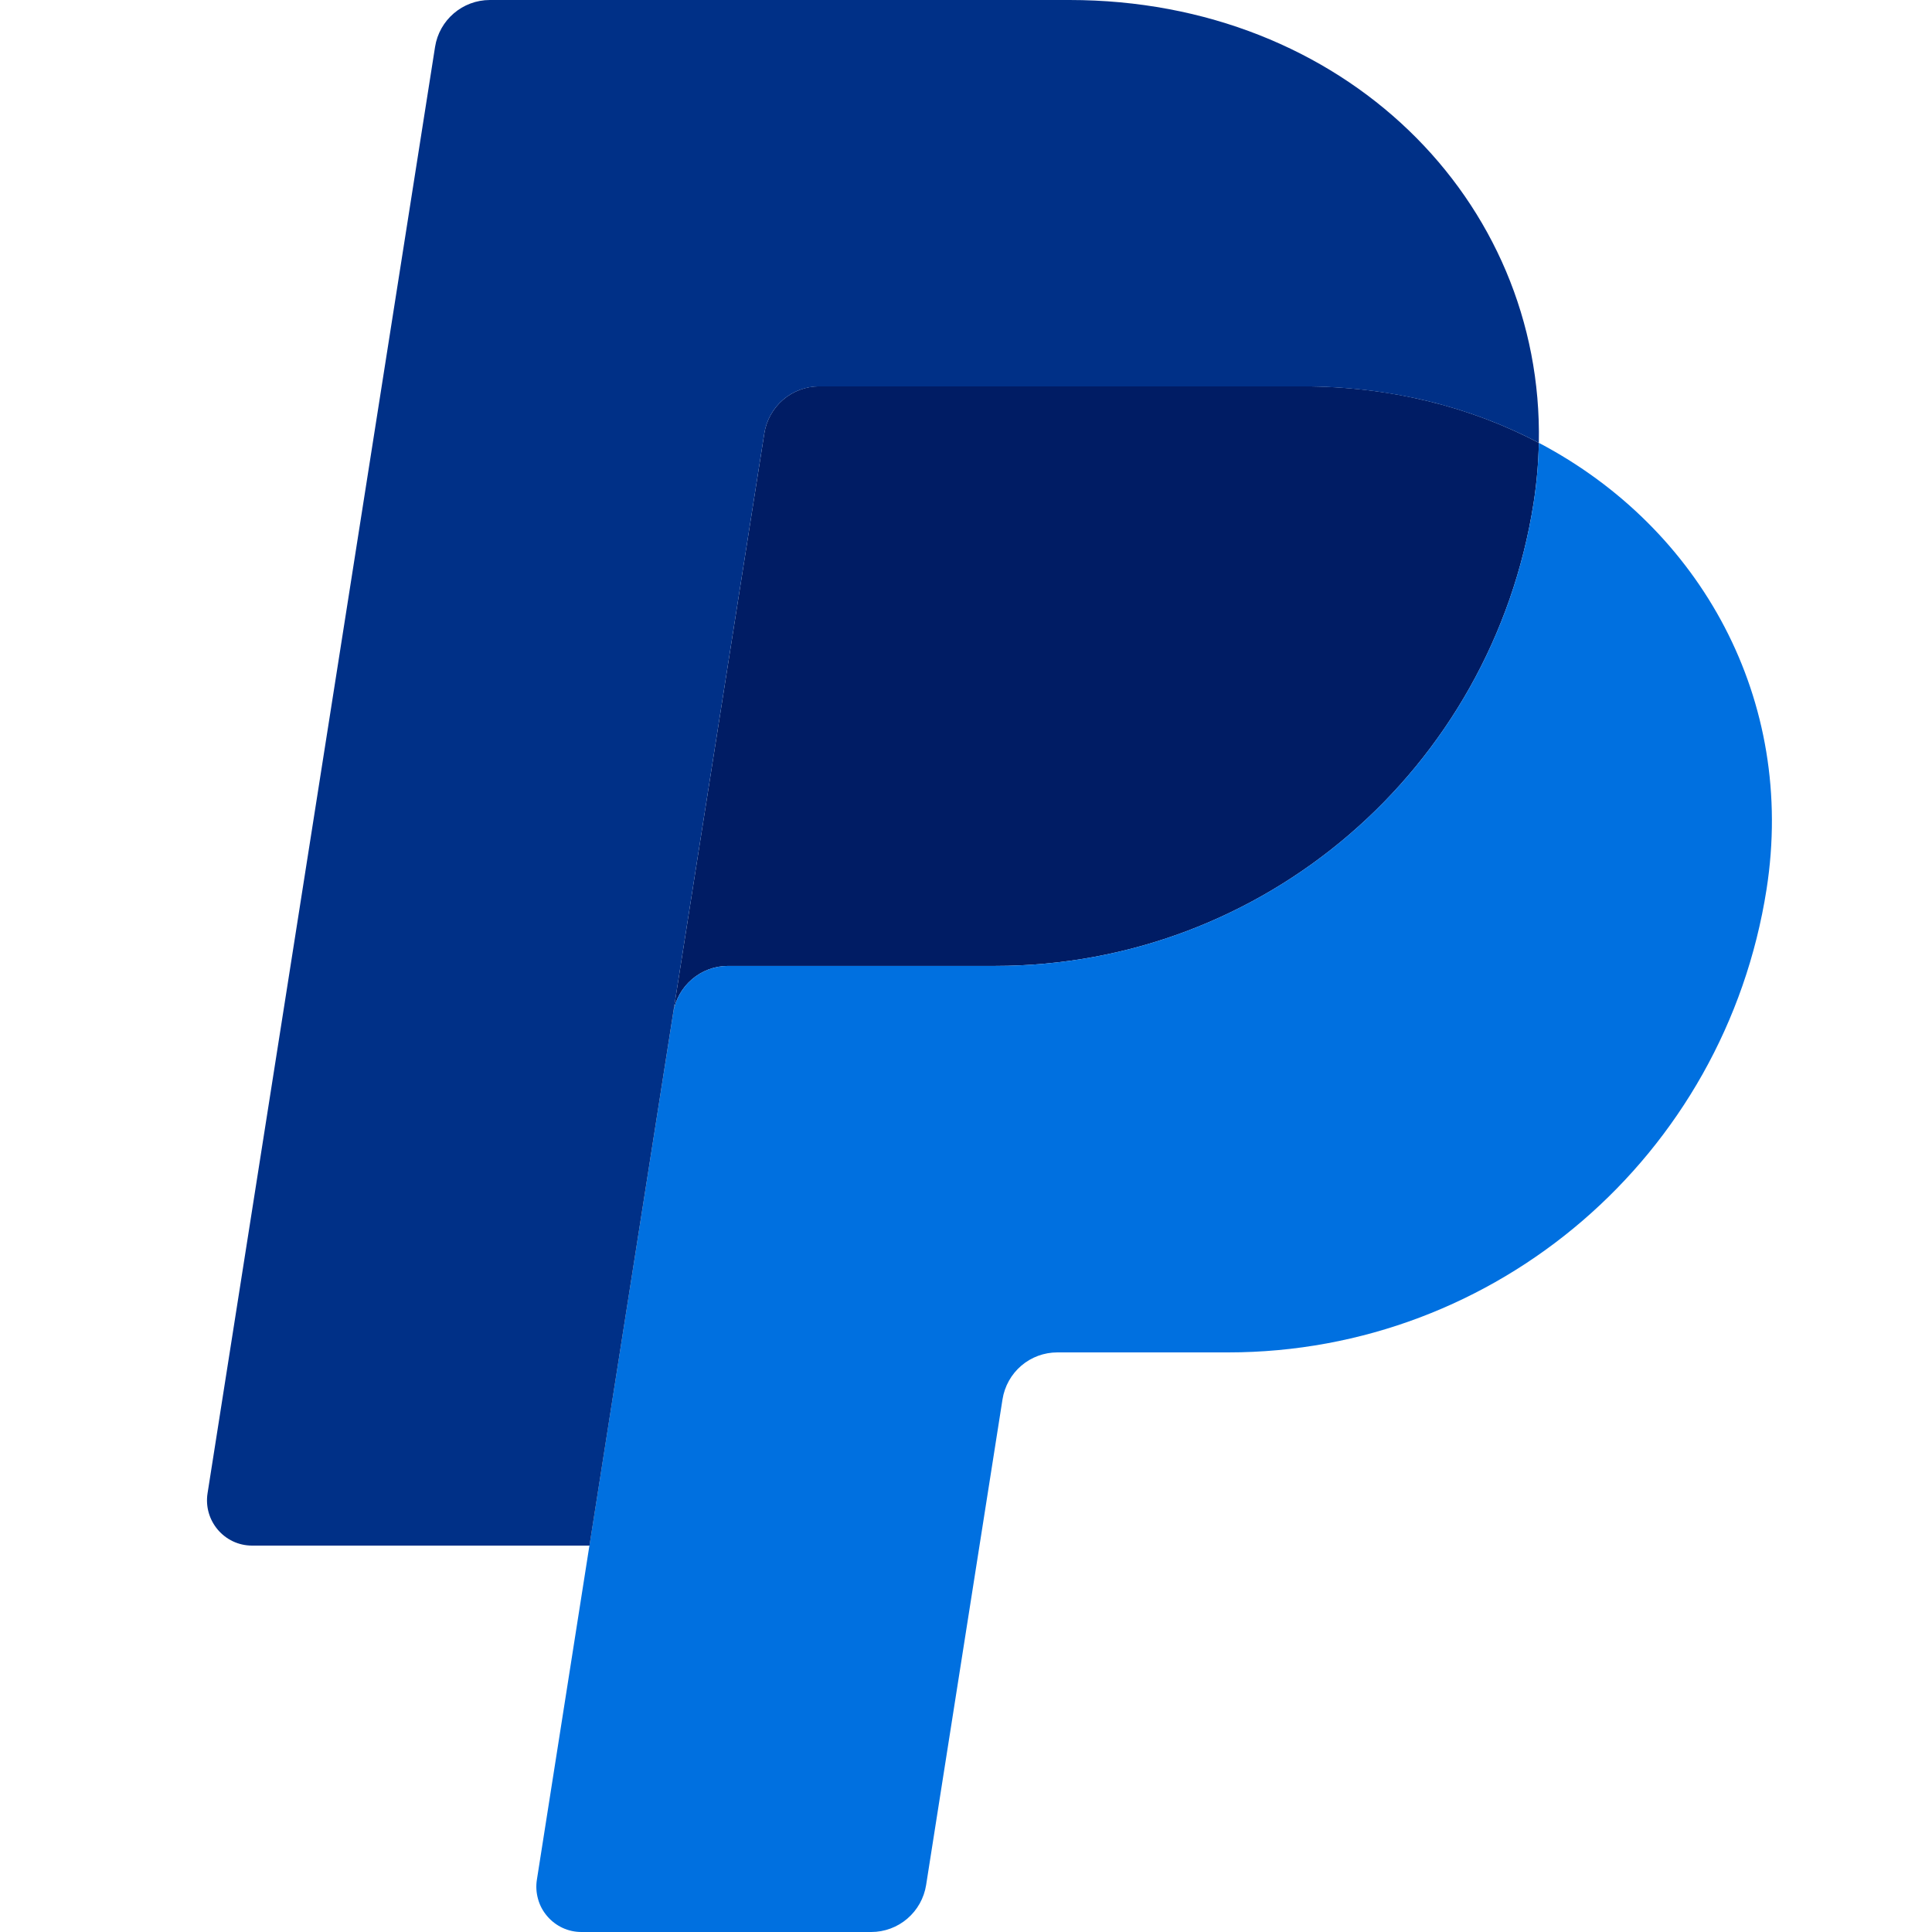 <svg width="28" height="28" viewBox="0 0 28 28" fill="none" xmlns="http://www.w3.org/2000/svg">
<path d="M11.872 5.599C11.68 5.599 11.495 5.668 11.349 5.793C11.204 5.918 11.107 6.091 11.077 6.281L9.756 14.681C9.818 14.288 10.155 13.999 10.551 13.999H14.422C18.317 13.999 21.622 11.15 22.226 7.289C22.271 7 22.296 6.709 22.302 6.418C21.312 5.897 20.149 5.599 18.875 5.599H11.872Z" fill="#001C64"/>
<path d="M22.302 6.418C22.296 6.71 22.271 7.001 22.226 7.289C21.622 11.15 18.317 13.999 14.422 13.999H10.551C10.155 13.999 9.818 14.288 9.756 14.681L7.781 27.242C7.766 27.336 7.772 27.431 7.798 27.523C7.823 27.614 7.868 27.698 7.93 27.77C7.991 27.842 8.067 27.9 8.153 27.94C8.239 27.98 8.332 28 8.427 28H12.627C12.819 28 13.005 27.931 13.15 27.806C13.296 27.681 13.392 27.508 13.422 27.319L14.529 20.281C14.559 20.091 14.655 19.918 14.801 19.793C14.947 19.668 15.133 19.6 15.324 19.6H17.798C21.693 19.6 24.998 16.75 25.602 12.889C26.031 10.149 24.655 7.655 22.302 6.418Z" fill="#0070E0"/>
<path d="M7.1 0C6.704 0 6.366 0.289 6.305 0.681L3.008 21.642C2.946 22.04 3.252 22.4 3.654 22.4H8.543L9.756 14.681L11.077 6.281C11.107 6.091 11.204 5.918 11.349 5.793C11.495 5.668 11.68 5.6 11.872 5.6H18.875C20.15 5.6 21.312 5.898 22.302 6.418C22.37 2.902 19.477 0 15.5 0H7.1Z" fill="#003087"/>
</svg>
